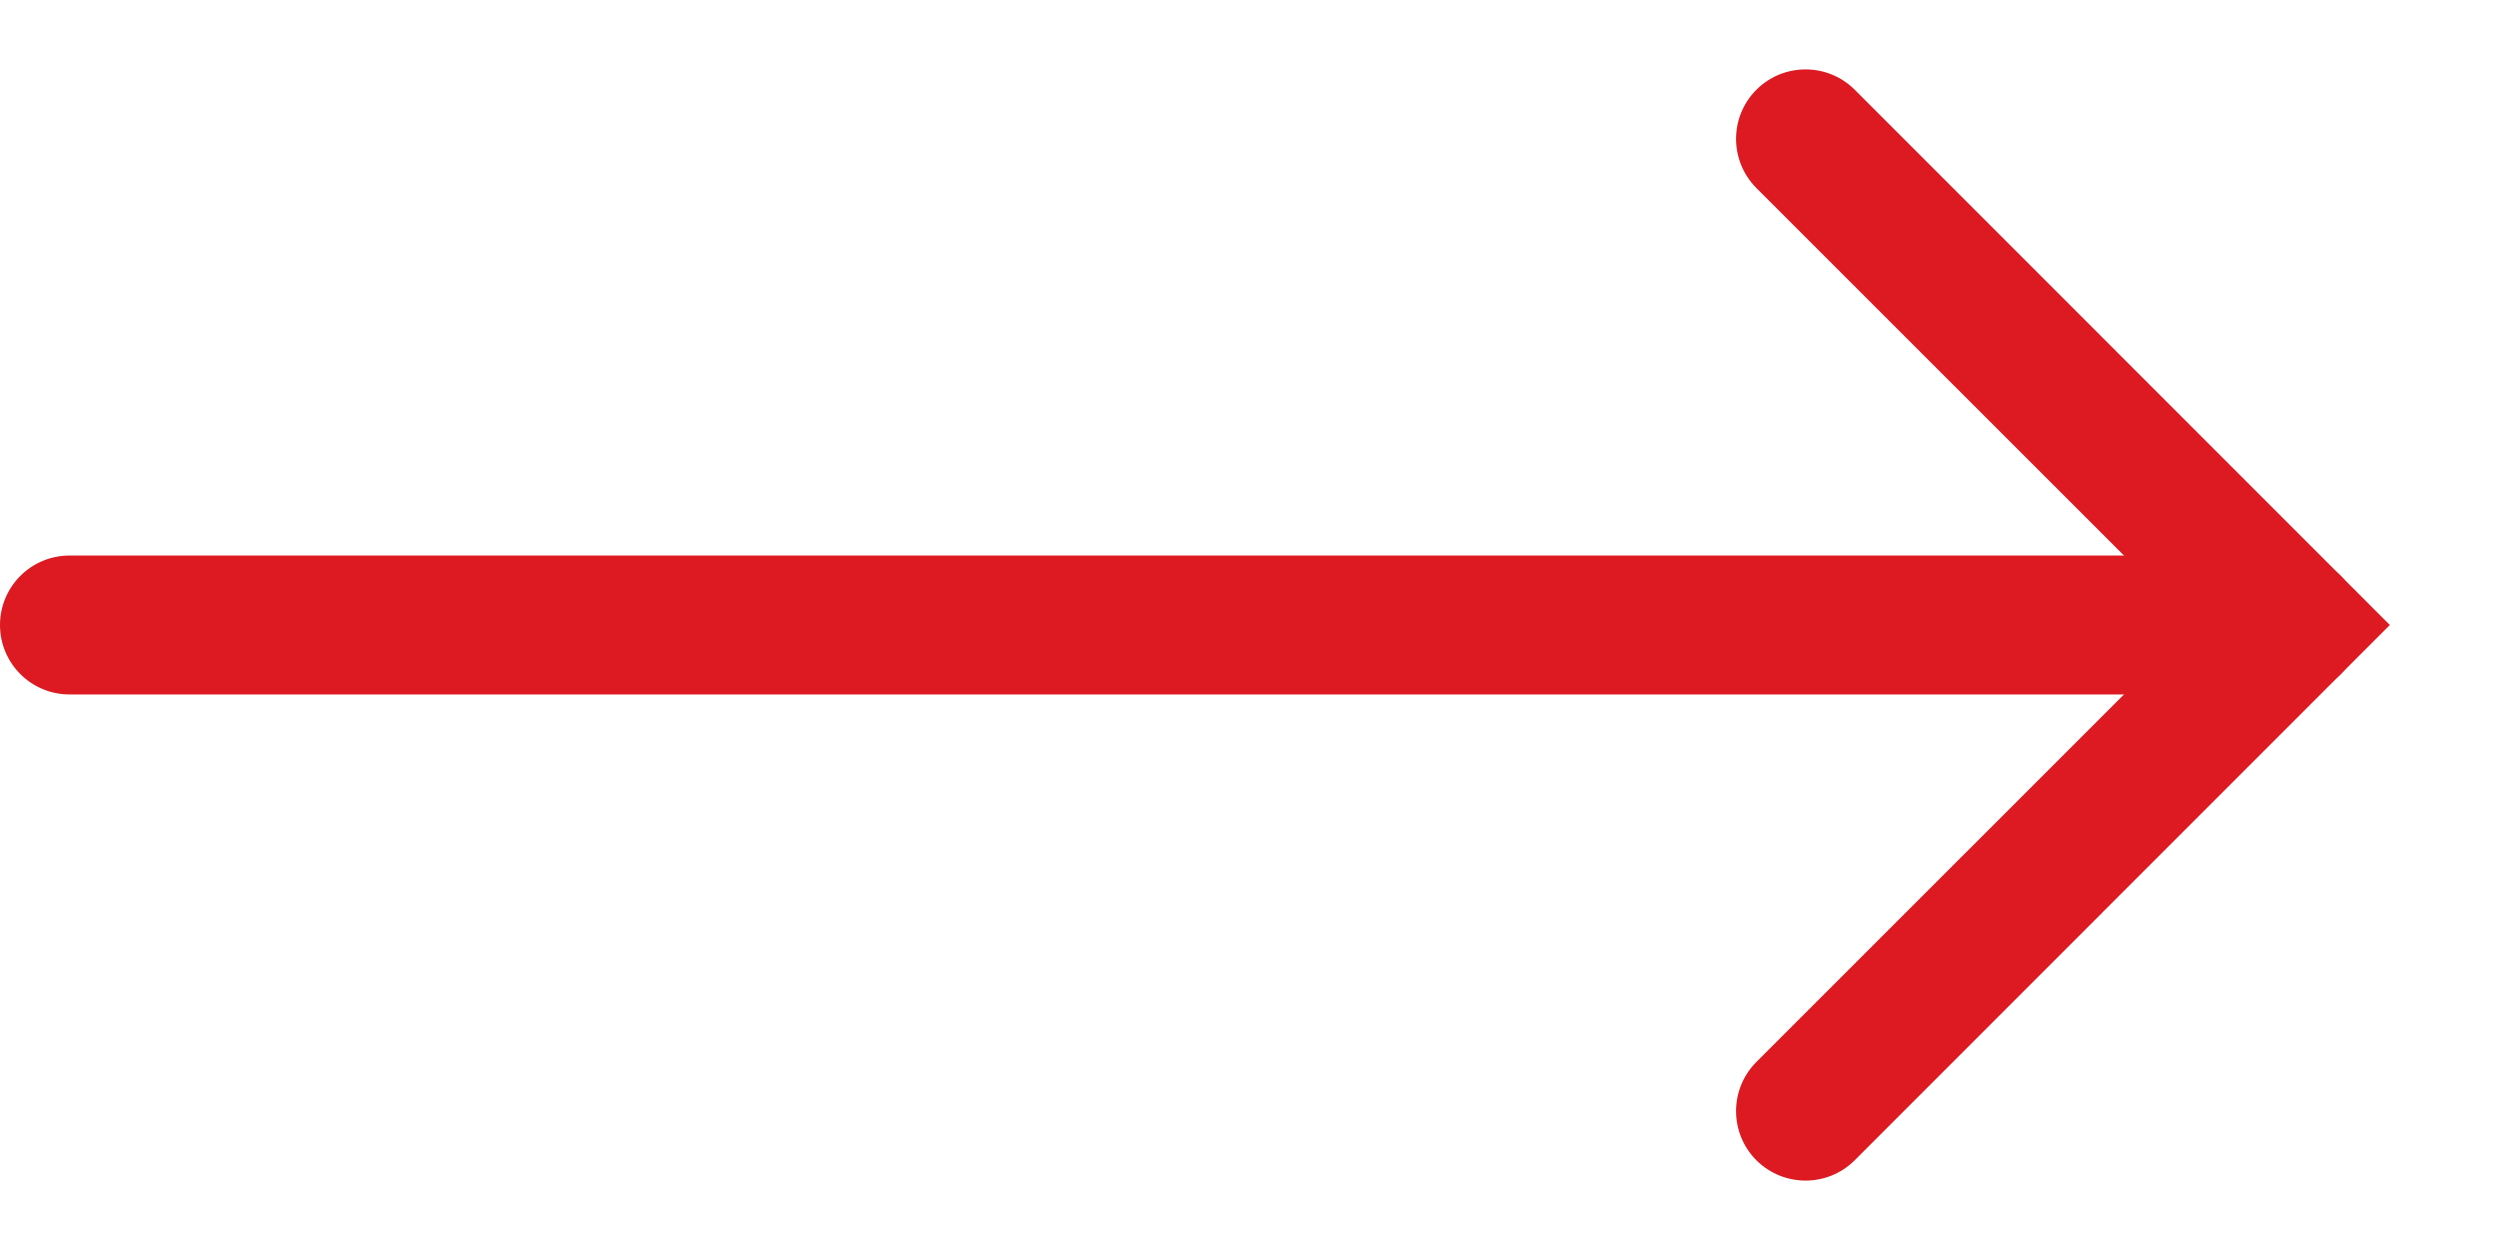 <svg width="18" height="9" viewBox="0 0 18 9" fill="none" xmlns="http://www.w3.org/2000/svg">
<path fill-rule="evenodd" clip-rule="evenodd" d="M0 4.5C0 4.224 0.224 4 0.5 4L16.5 4C16.776 4 17 4.224 17 4.5C17 4.776 16.776 5 16.5 5L0.5 5C0.224 5 0 4.776 0 4.5Z" fill="#DD1A21"/>
<path fill-rule="evenodd" clip-rule="evenodd" d="M12.646 0.646C12.842 0.451 13.158 0.451 13.354 0.646L17.207 4.5L13.354 8.354C13.158 8.549 12.842 8.549 12.646 8.354C12.451 8.158 12.451 7.842 12.646 7.646L15.793 4.5L12.646 1.354C12.451 1.158 12.451 0.842 12.646 0.646Z" fill="#DD1A21"/>
</svg>
